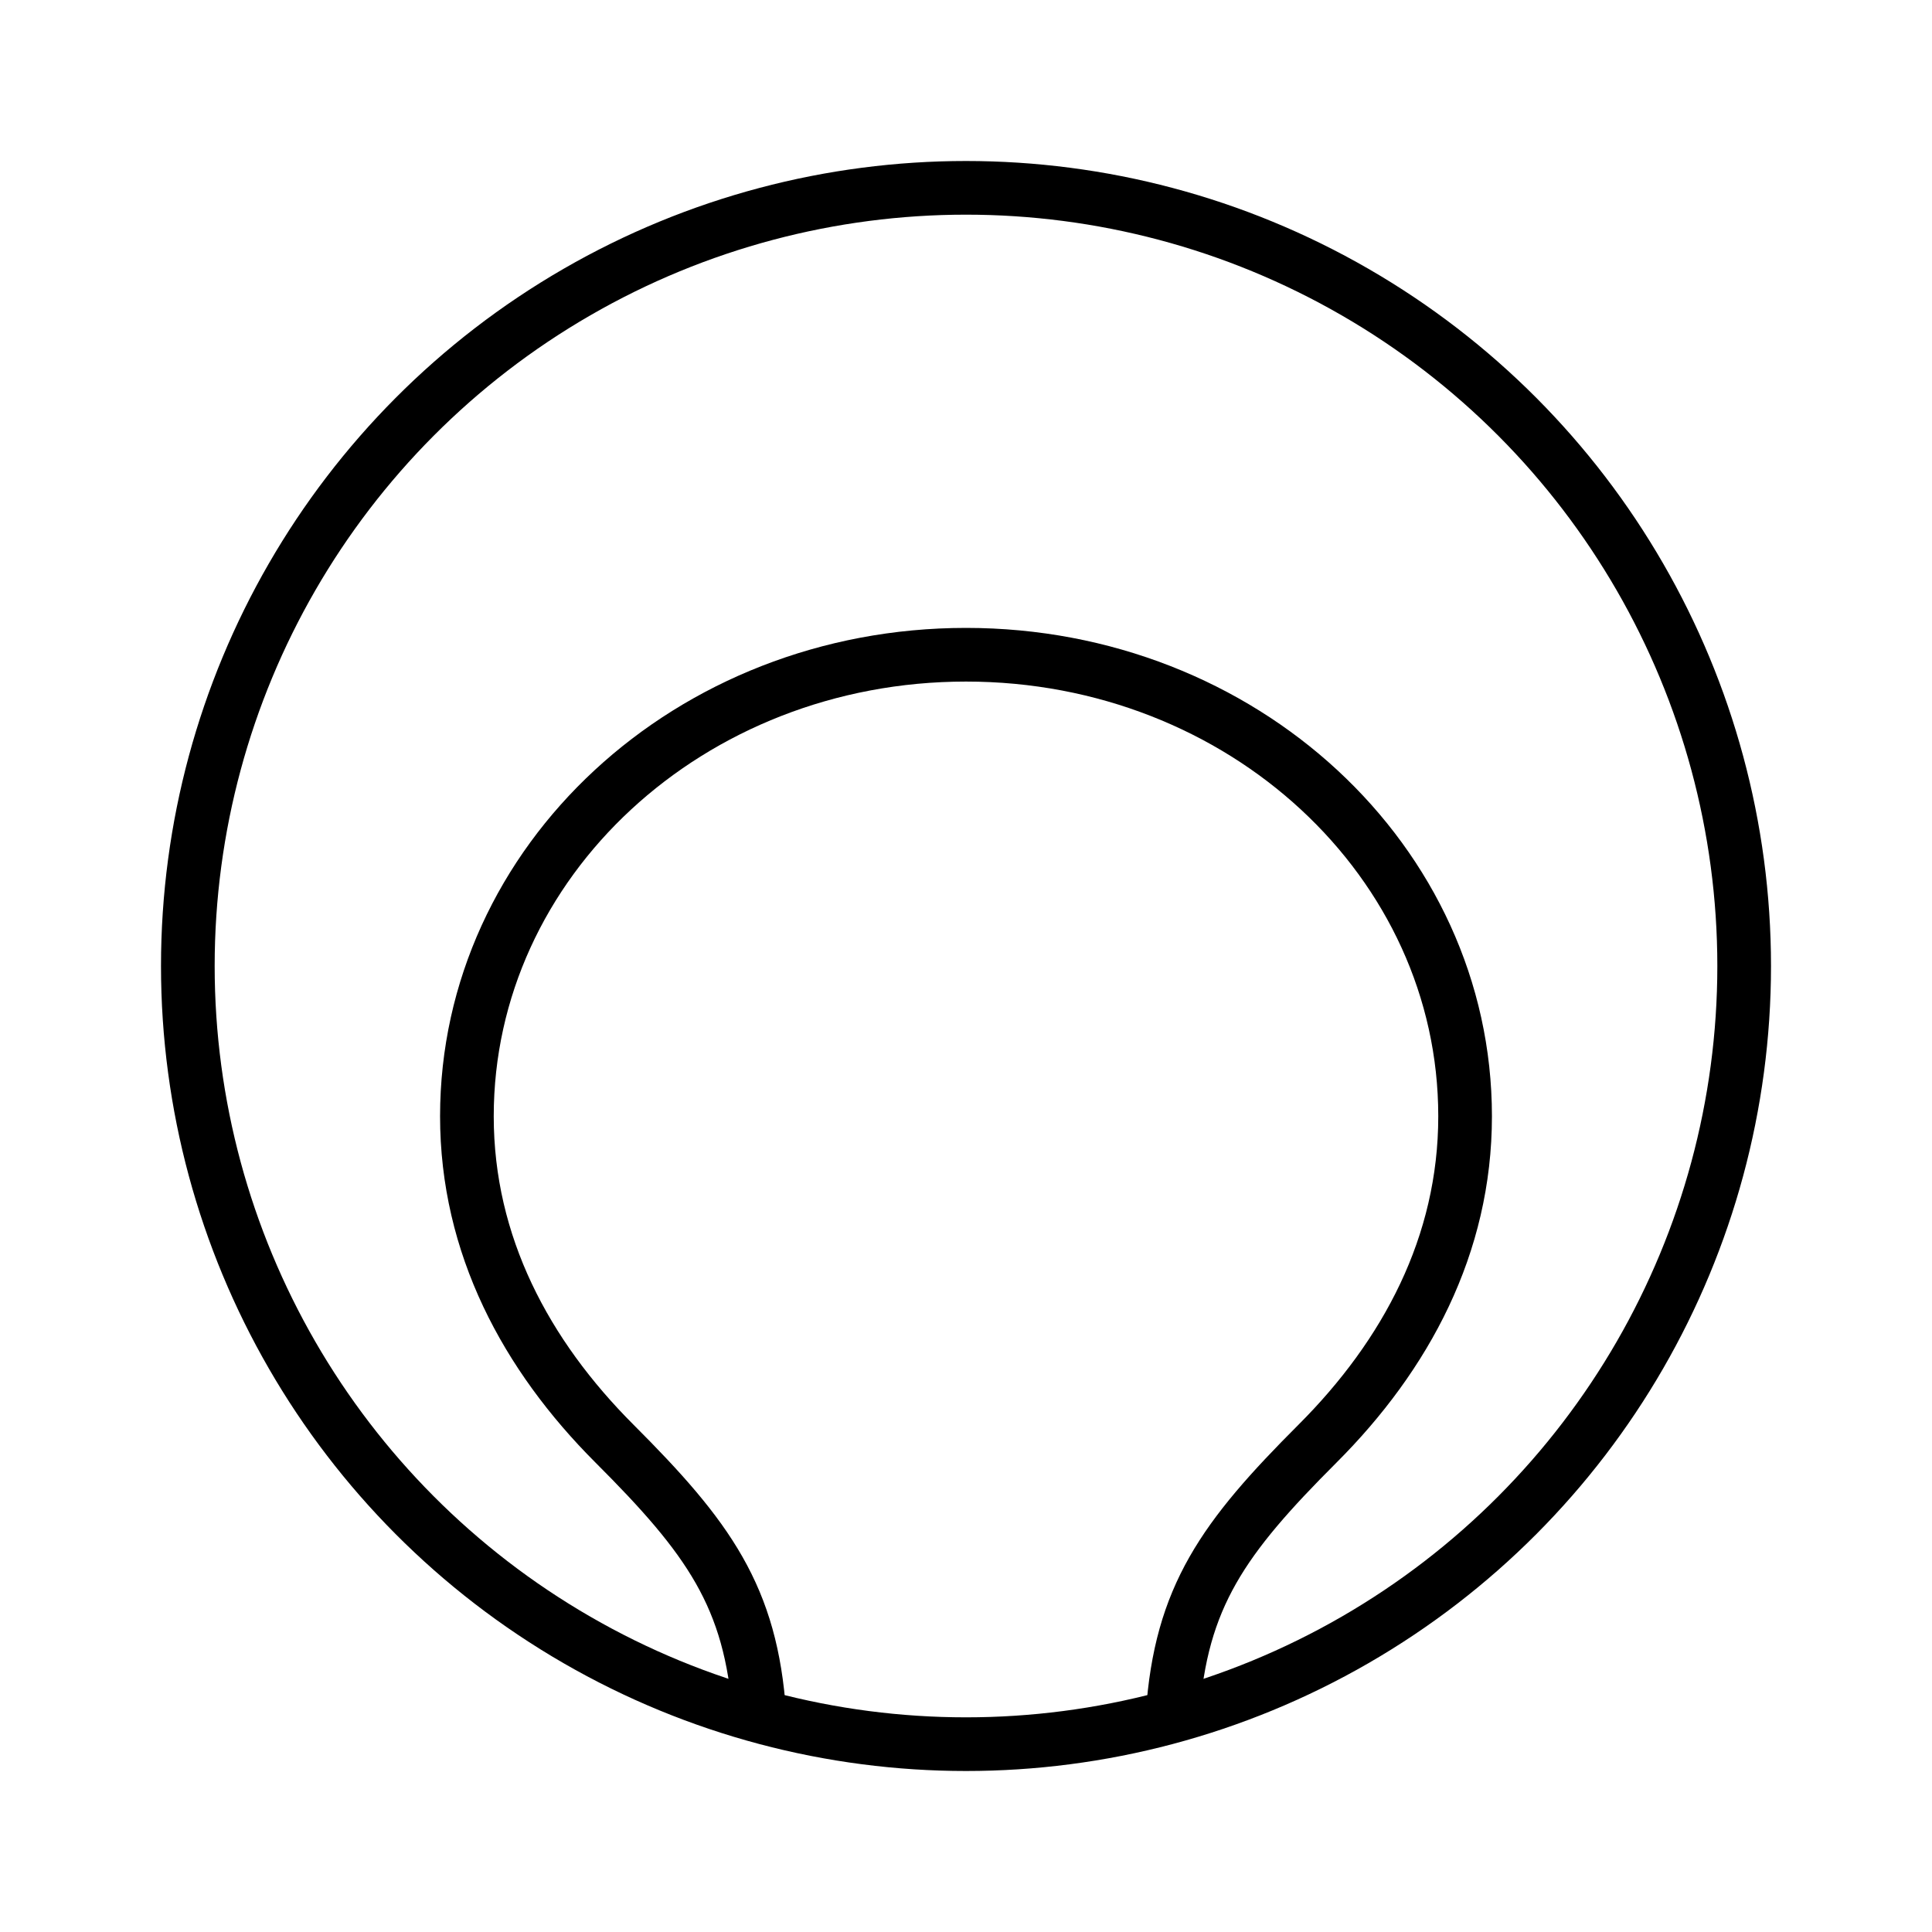 <svg id="emoji" viewBox="0 0 72 72" version="1.1" xmlns="http://www.w3.org/2000/svg">
  <g id="line-supplement">
    <path fill="none" stroke="#000000" stroke-linecap="round" stroke-linejoin="round" stroke-miterlimit="10" stroke-width="2" d="M43.7,63.9c0.3-4.4,1.9-6.6,5.4-10.1c3.3-3.3,5.5-7.4,5.5-12.2c0-9.5-8.3-17.2-18.6-17.2s-18.6,7.7-18.6,17.2 c0,4.8,2.2,8.9,5.5,12.2c3.5,3.5,5.1,5.7,5.4,10.1"/>
  </g>
  <g id="line">
    <circle cx="36" cy="36" r="29" fill="none" stroke="#000000" stroke-linecap="round" stroke-linejoin="round" stroke-miterlimit="10" stroke-width="2"/>
  </g>
</svg>
